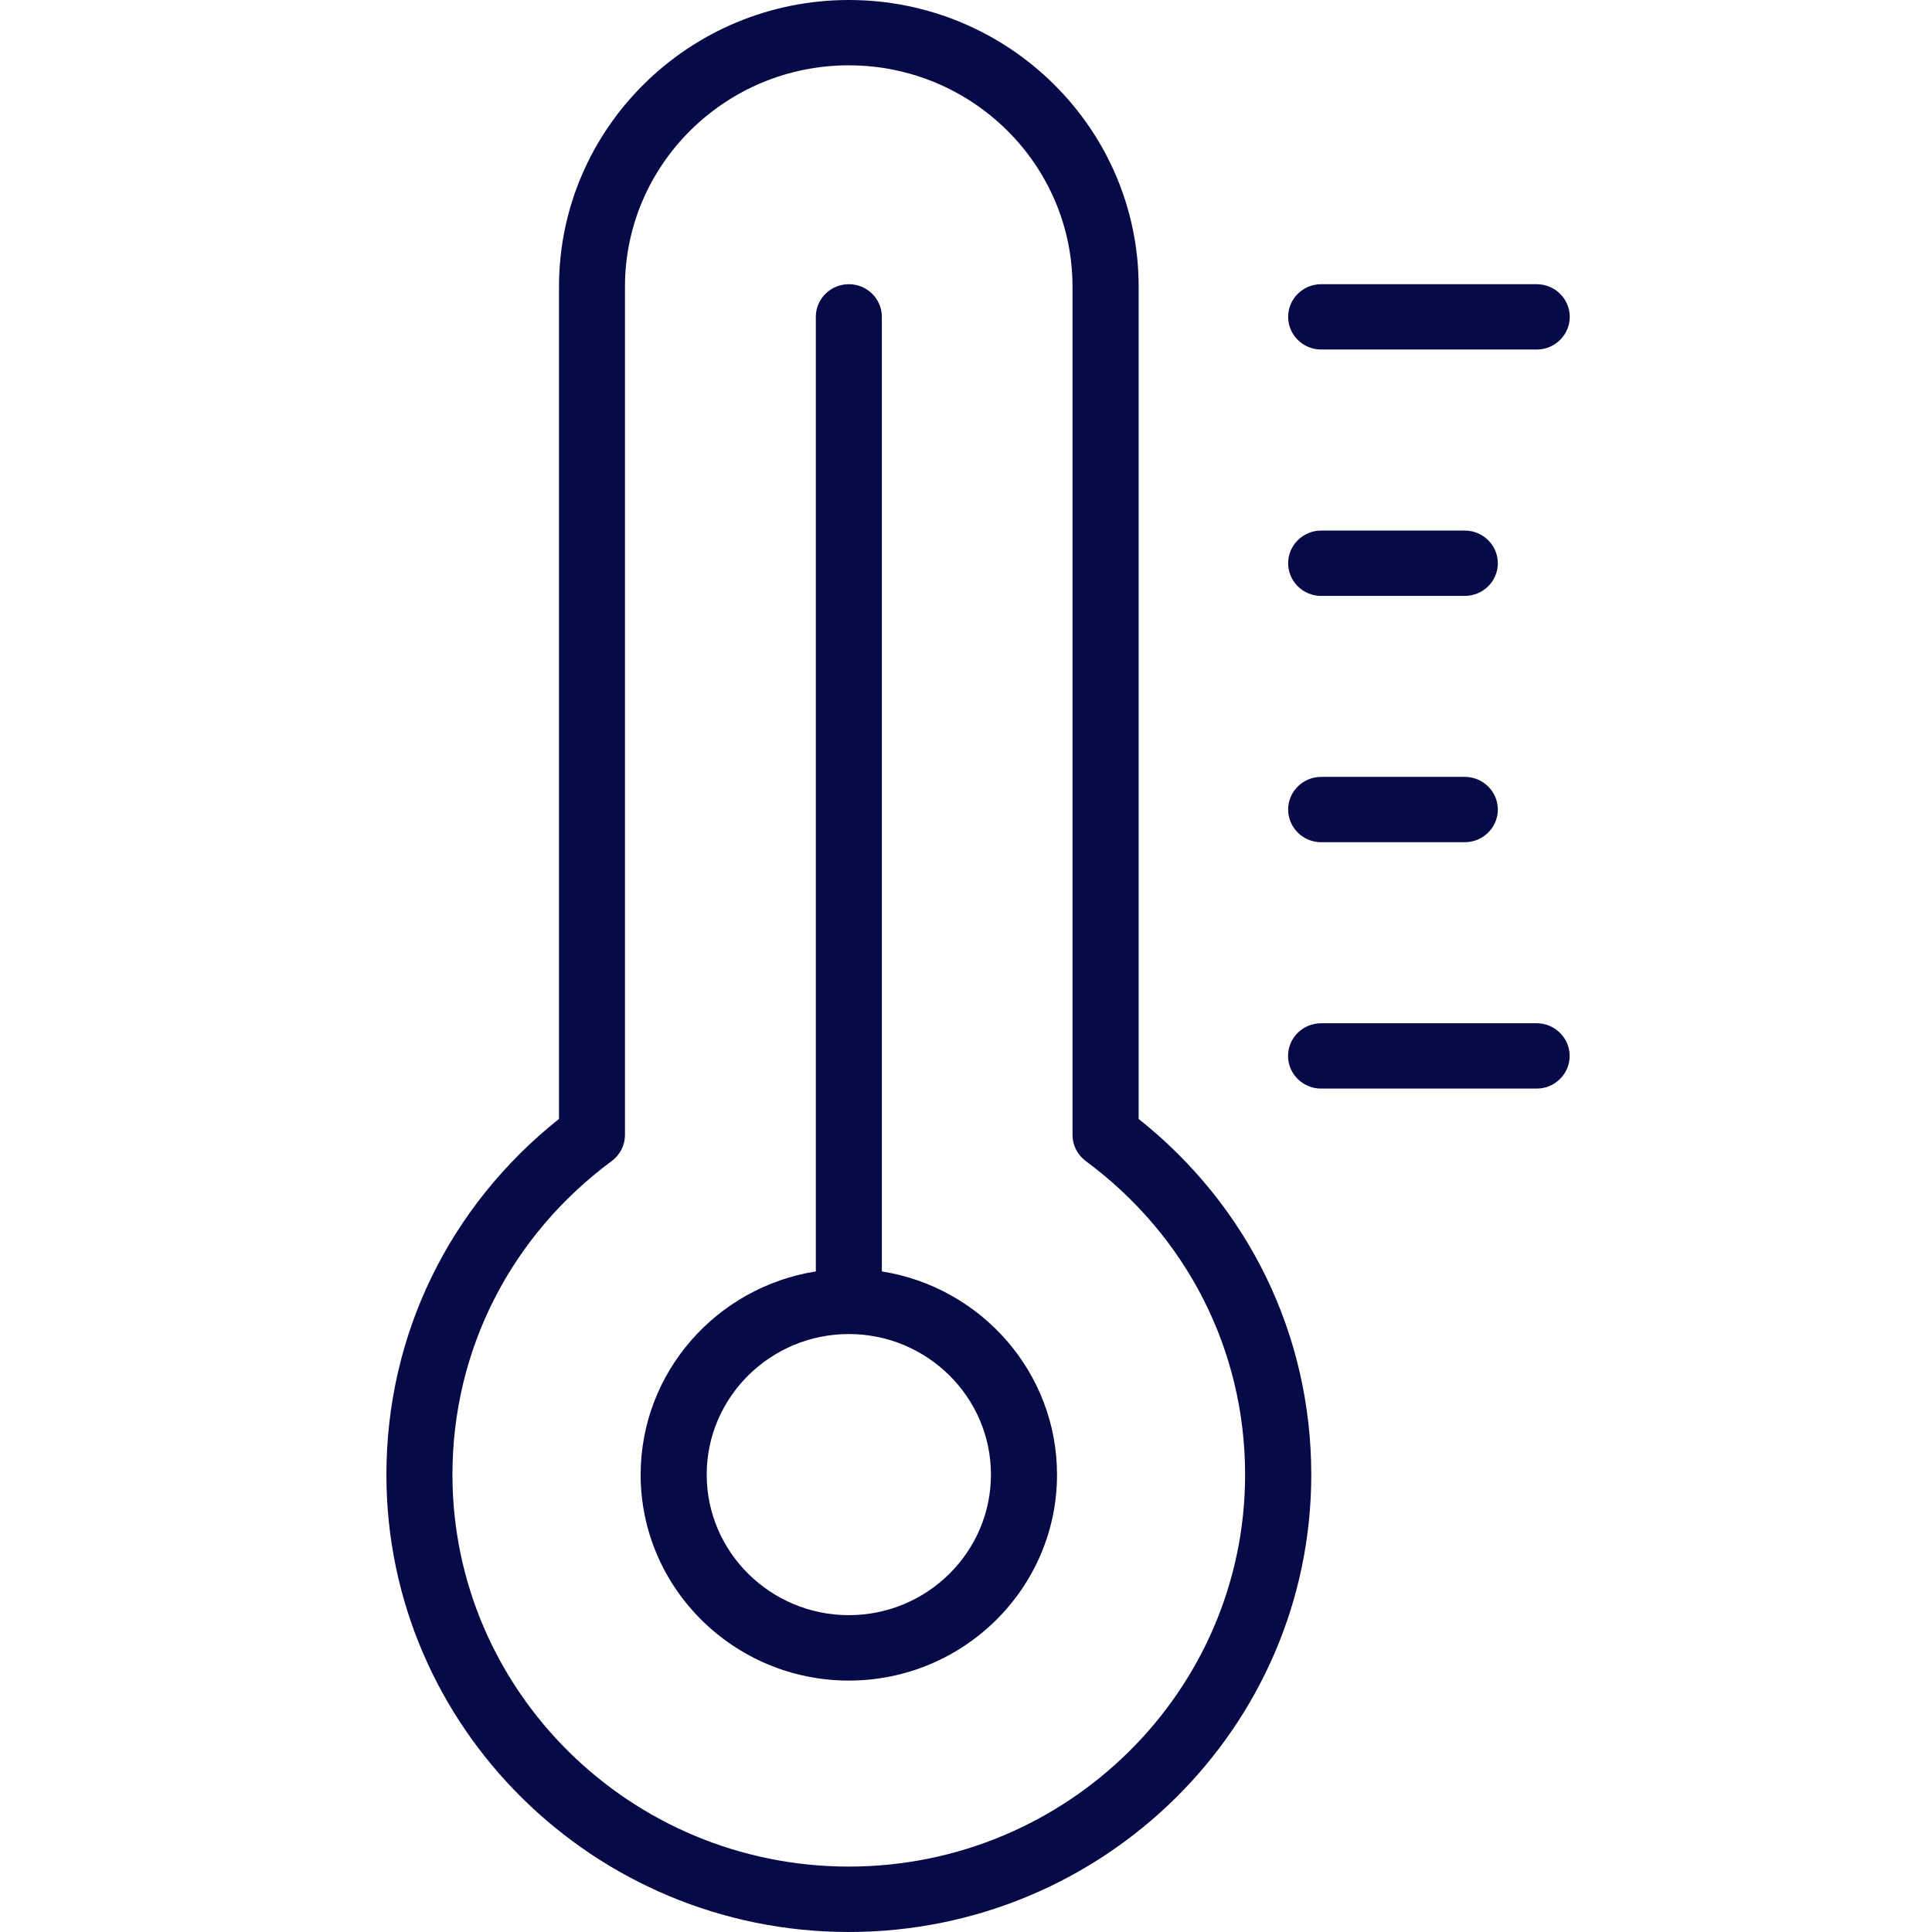 <svg xmlns="http://www.w3.org/2000/svg" width="80" height="80" viewBox="0 0 80 80" fill="none"><path d="M36.516 52.647V13.12C36.516 12.374 35.903 11.768 35.148 11.768C34.394 11.768 33.781 12.374 33.781 13.12V52.647C29.673 53.296 26.528 56.824 26.528 61.064C26.528 65.763 30.396 69.589 35.148 69.589C39.9 69.589 43.769 65.763 43.769 61.064C43.769 56.824 40.623 53.296 36.516 52.647ZM35.148 66.88C31.905 66.88 29.263 64.267 29.263 61.06C29.263 57.852 31.905 55.24 35.148 55.24C38.392 55.24 41.033 57.852 41.033 61.06C41.033 64.267 38.392 66.88 35.148 66.88ZM47.149 46.332V11.868C47.149 5.325 41.764 0 35.148 0C28.532 0 23.147 5.325 23.147 11.868V46.332C18.595 49.953 16 55.282 16 61.064C16 71.506 24.589 80 35.148 80C45.707 80 54.297 71.506 54.297 61.064C54.297 55.282 51.702 49.953 47.149 46.332ZM35.148 77.291C26.098 77.291 18.735 70.01 18.735 61.06C18.735 55.912 21.139 51.178 25.332 48.075C25.676 47.82 25.879 47.418 25.879 46.993V11.868C25.879 6.817 30.037 2.705 35.144 2.705C40.252 2.705 44.41 6.813 44.41 11.868V46.993C44.41 47.418 44.613 47.82 44.957 48.075C49.15 51.178 51.557 55.912 51.557 61.06C51.557 70.01 44.195 77.291 35.144 77.291H35.148ZM64.996 43.724C64.996 44.469 64.383 45.076 63.628 45.076H54.703C53.949 45.076 53.335 44.469 53.335 43.724C53.335 42.978 53.949 42.371 54.703 42.371H63.628C64.383 42.371 64.996 42.978 64.996 43.724ZM53.339 33.521C53.339 32.775 53.953 32.169 54.707 32.169H60.654C61.409 32.169 62.022 32.775 62.022 33.521C62.022 34.267 61.409 34.874 60.654 34.874H54.707C53.953 34.874 53.339 34.267 53.339 33.521ZM53.339 23.323C53.339 22.577 53.953 21.97 54.707 21.97H60.654C61.409 21.97 62.022 22.577 62.022 23.323C62.022 24.068 61.409 24.675 60.654 24.675H54.707C53.953 24.675 53.339 24.068 53.339 23.323ZM53.339 13.12C53.339 12.374 53.953 11.768 54.707 11.768H63.632C64.386 11.768 65 12.374 65 13.12C65 13.866 64.386 14.473 63.632 14.473H54.707C53.953 14.473 53.339 13.866 53.339 13.12Z" fill="#060B47"></path></svg>